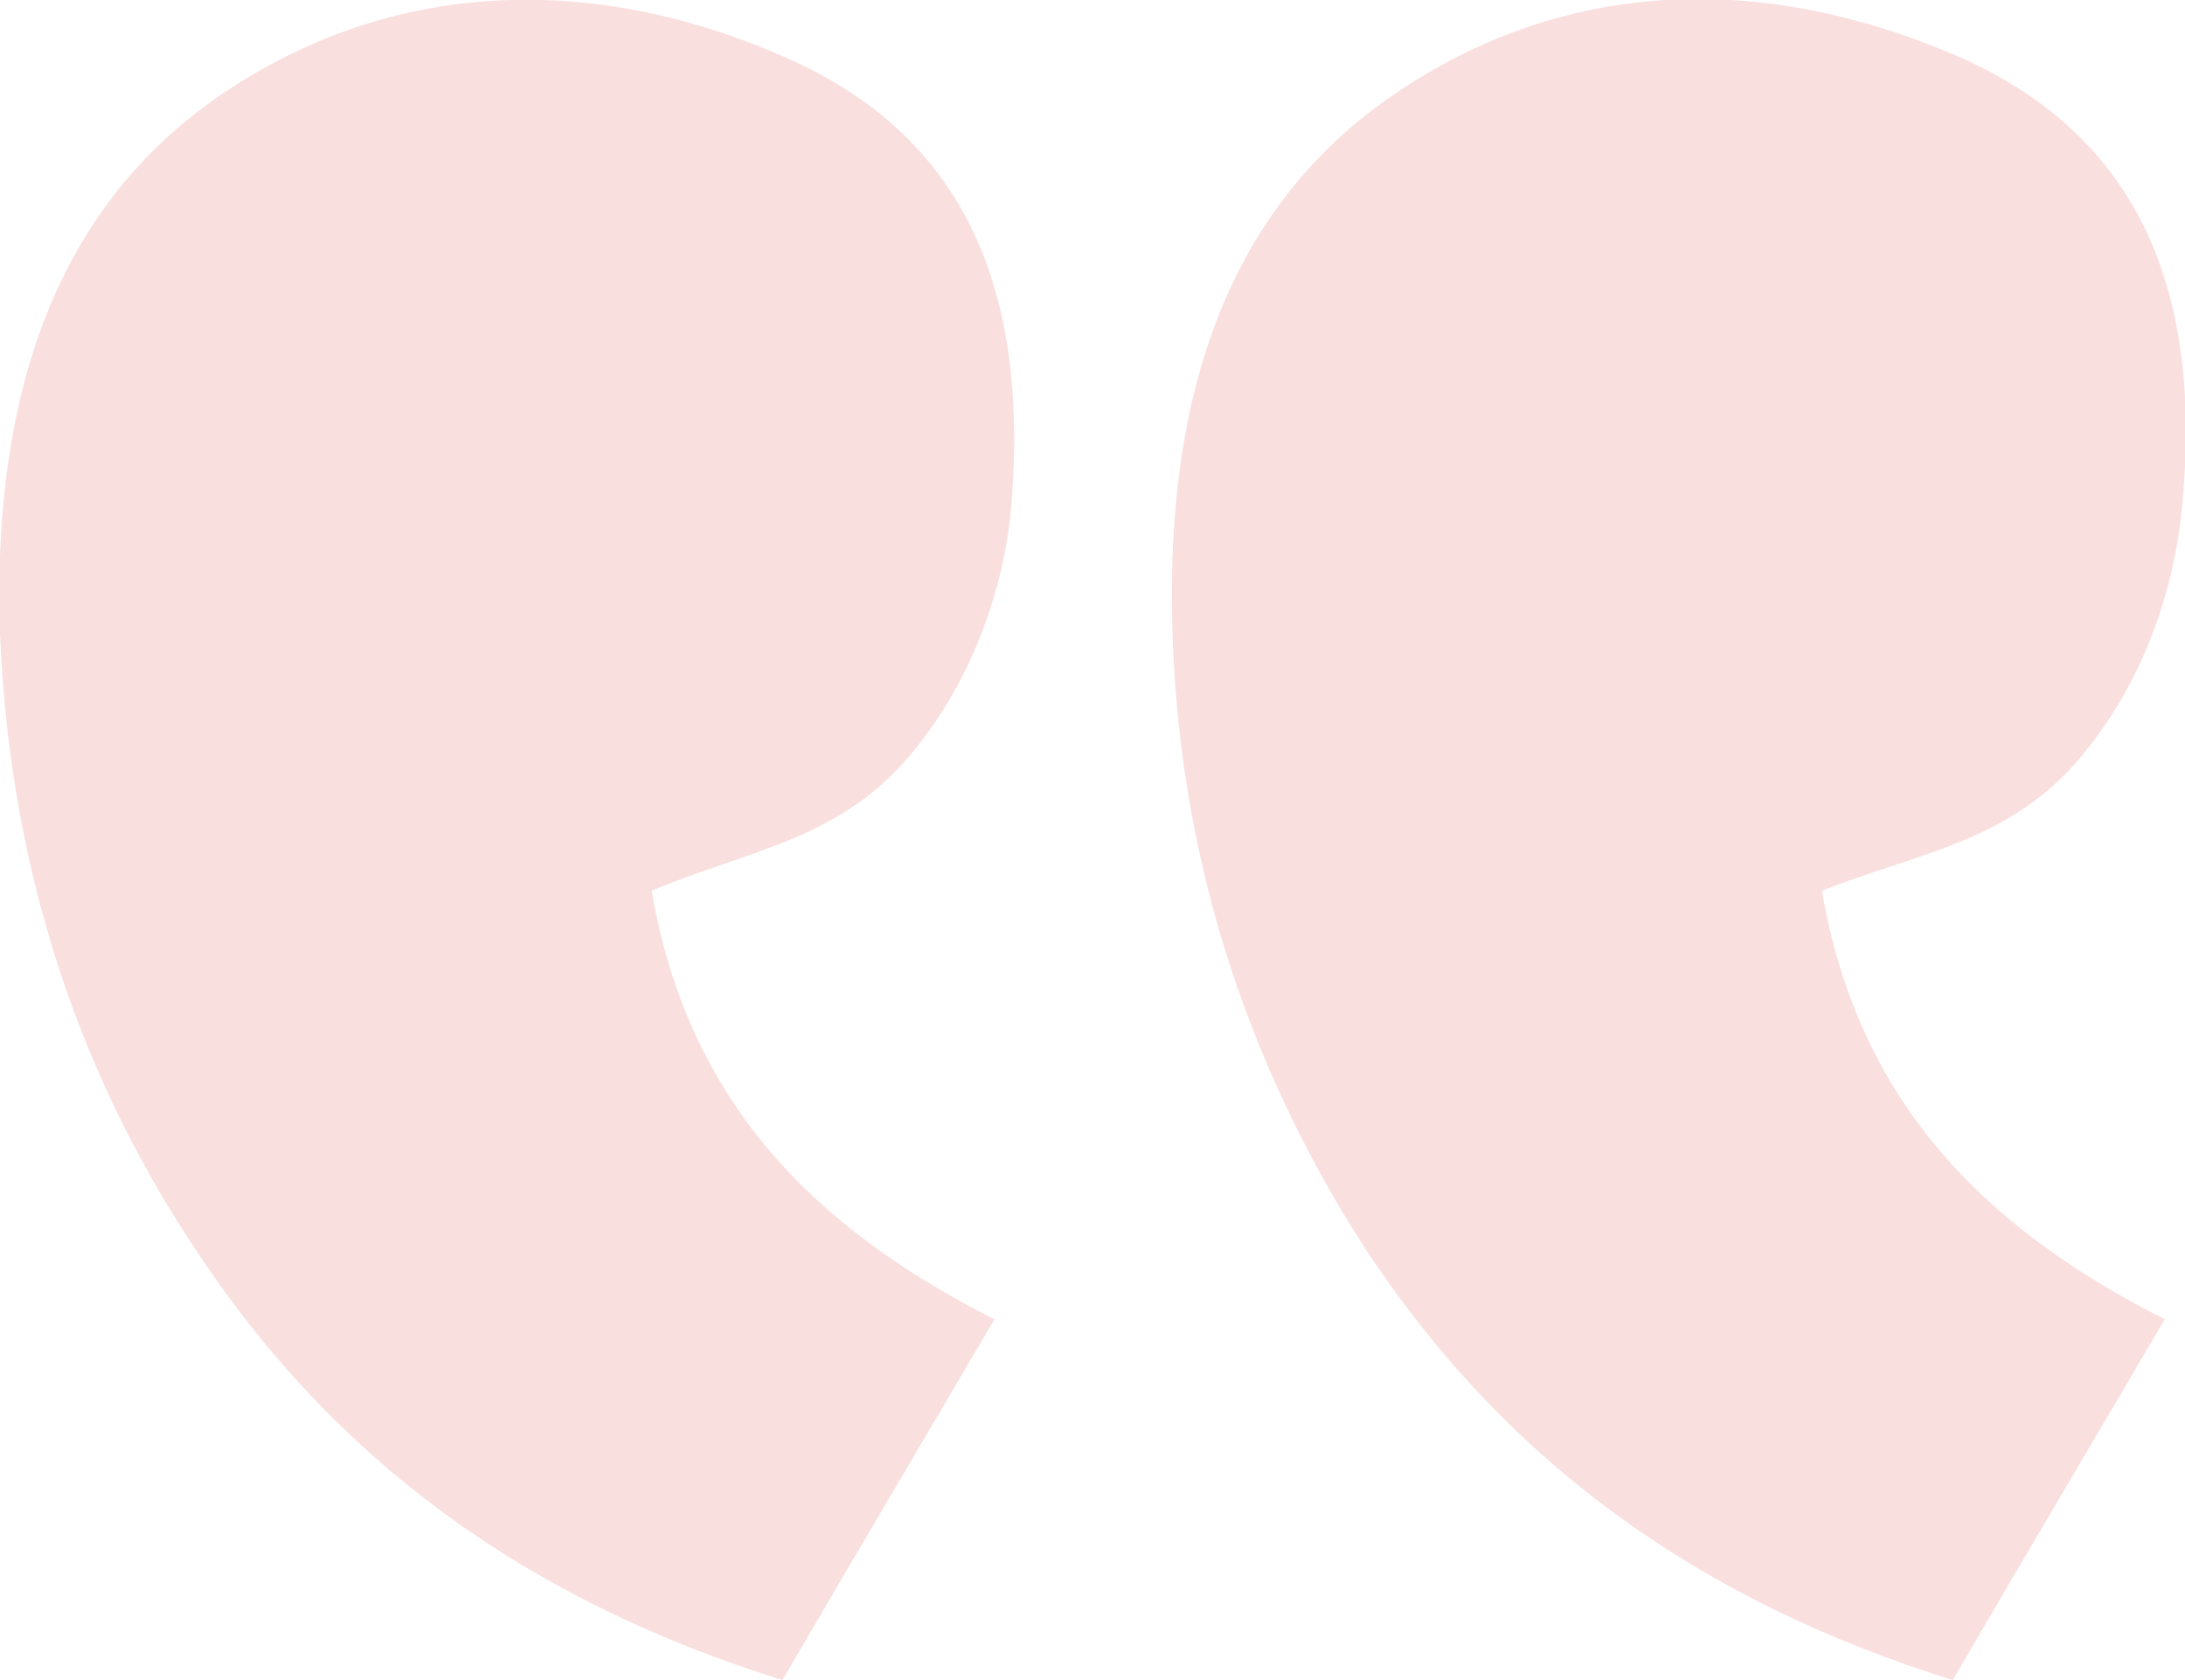 <?xml version="1.0" encoding="utf-8"?>
<!-- Generator: Adobe Illustrator 23.0.3, SVG Export Plug-In . SVG Version: 6.00 Build 0)  -->
<svg version="1.1" id="Layer_1" xmlns="http://www.w3.org/2000/svg" xmlns:xlink="http://www.w3.org/1999/xlink" x="0px" y="0px"
	 viewBox="0 0 96.9 74.5" style="enable-background:new 0 0 96.9 74.5;" xml:space="preserve">
<style type="text/css">
	.st0{fill:#F9E0DF;}
</style>
<g>
	<path class="st0" d="M91.9,34c2.7-3,4.3-6.9,4.8-10.9c1.2-10.5-2.1-17.3-10.1-20.7c-8.5-3.6-17.2-3.4-24.8,1.8
		C53.6,9.8,51.7,19.1,52,28.1c0.3,9.6,3.1,18.8,8.5,27.2c6.3,9.6,14.9,15.7,26.1,19.2c3.2-5.5,6.3-10.7,9.4-16
		c-8.1-4.1-13.6-9.7-15.2-19C84.8,37.9,88.8,37.4,91.9,34z"/>
	<path class="st0" d="M34.5,2.4C26.1-1.2,17.3-0.9,9.8,4.2C1.6,9.8-0.3,19.1,0,28.1C0.4,37.8,3.1,47,8.6,55.3
		c6.3,9.6,14.9,15.7,26.1,19.2c3.2-5.5,6.3-10.7,9.4-16c-8.1-4.1-13.6-9.7-15.2-19c4-1.7,8-2.2,11.1-5.6c2.7-3,4.3-6.9,4.8-10.9
		C45.8,12.6,42.6,5.8,34.5,2.4z"/>
</g>
</svg>

